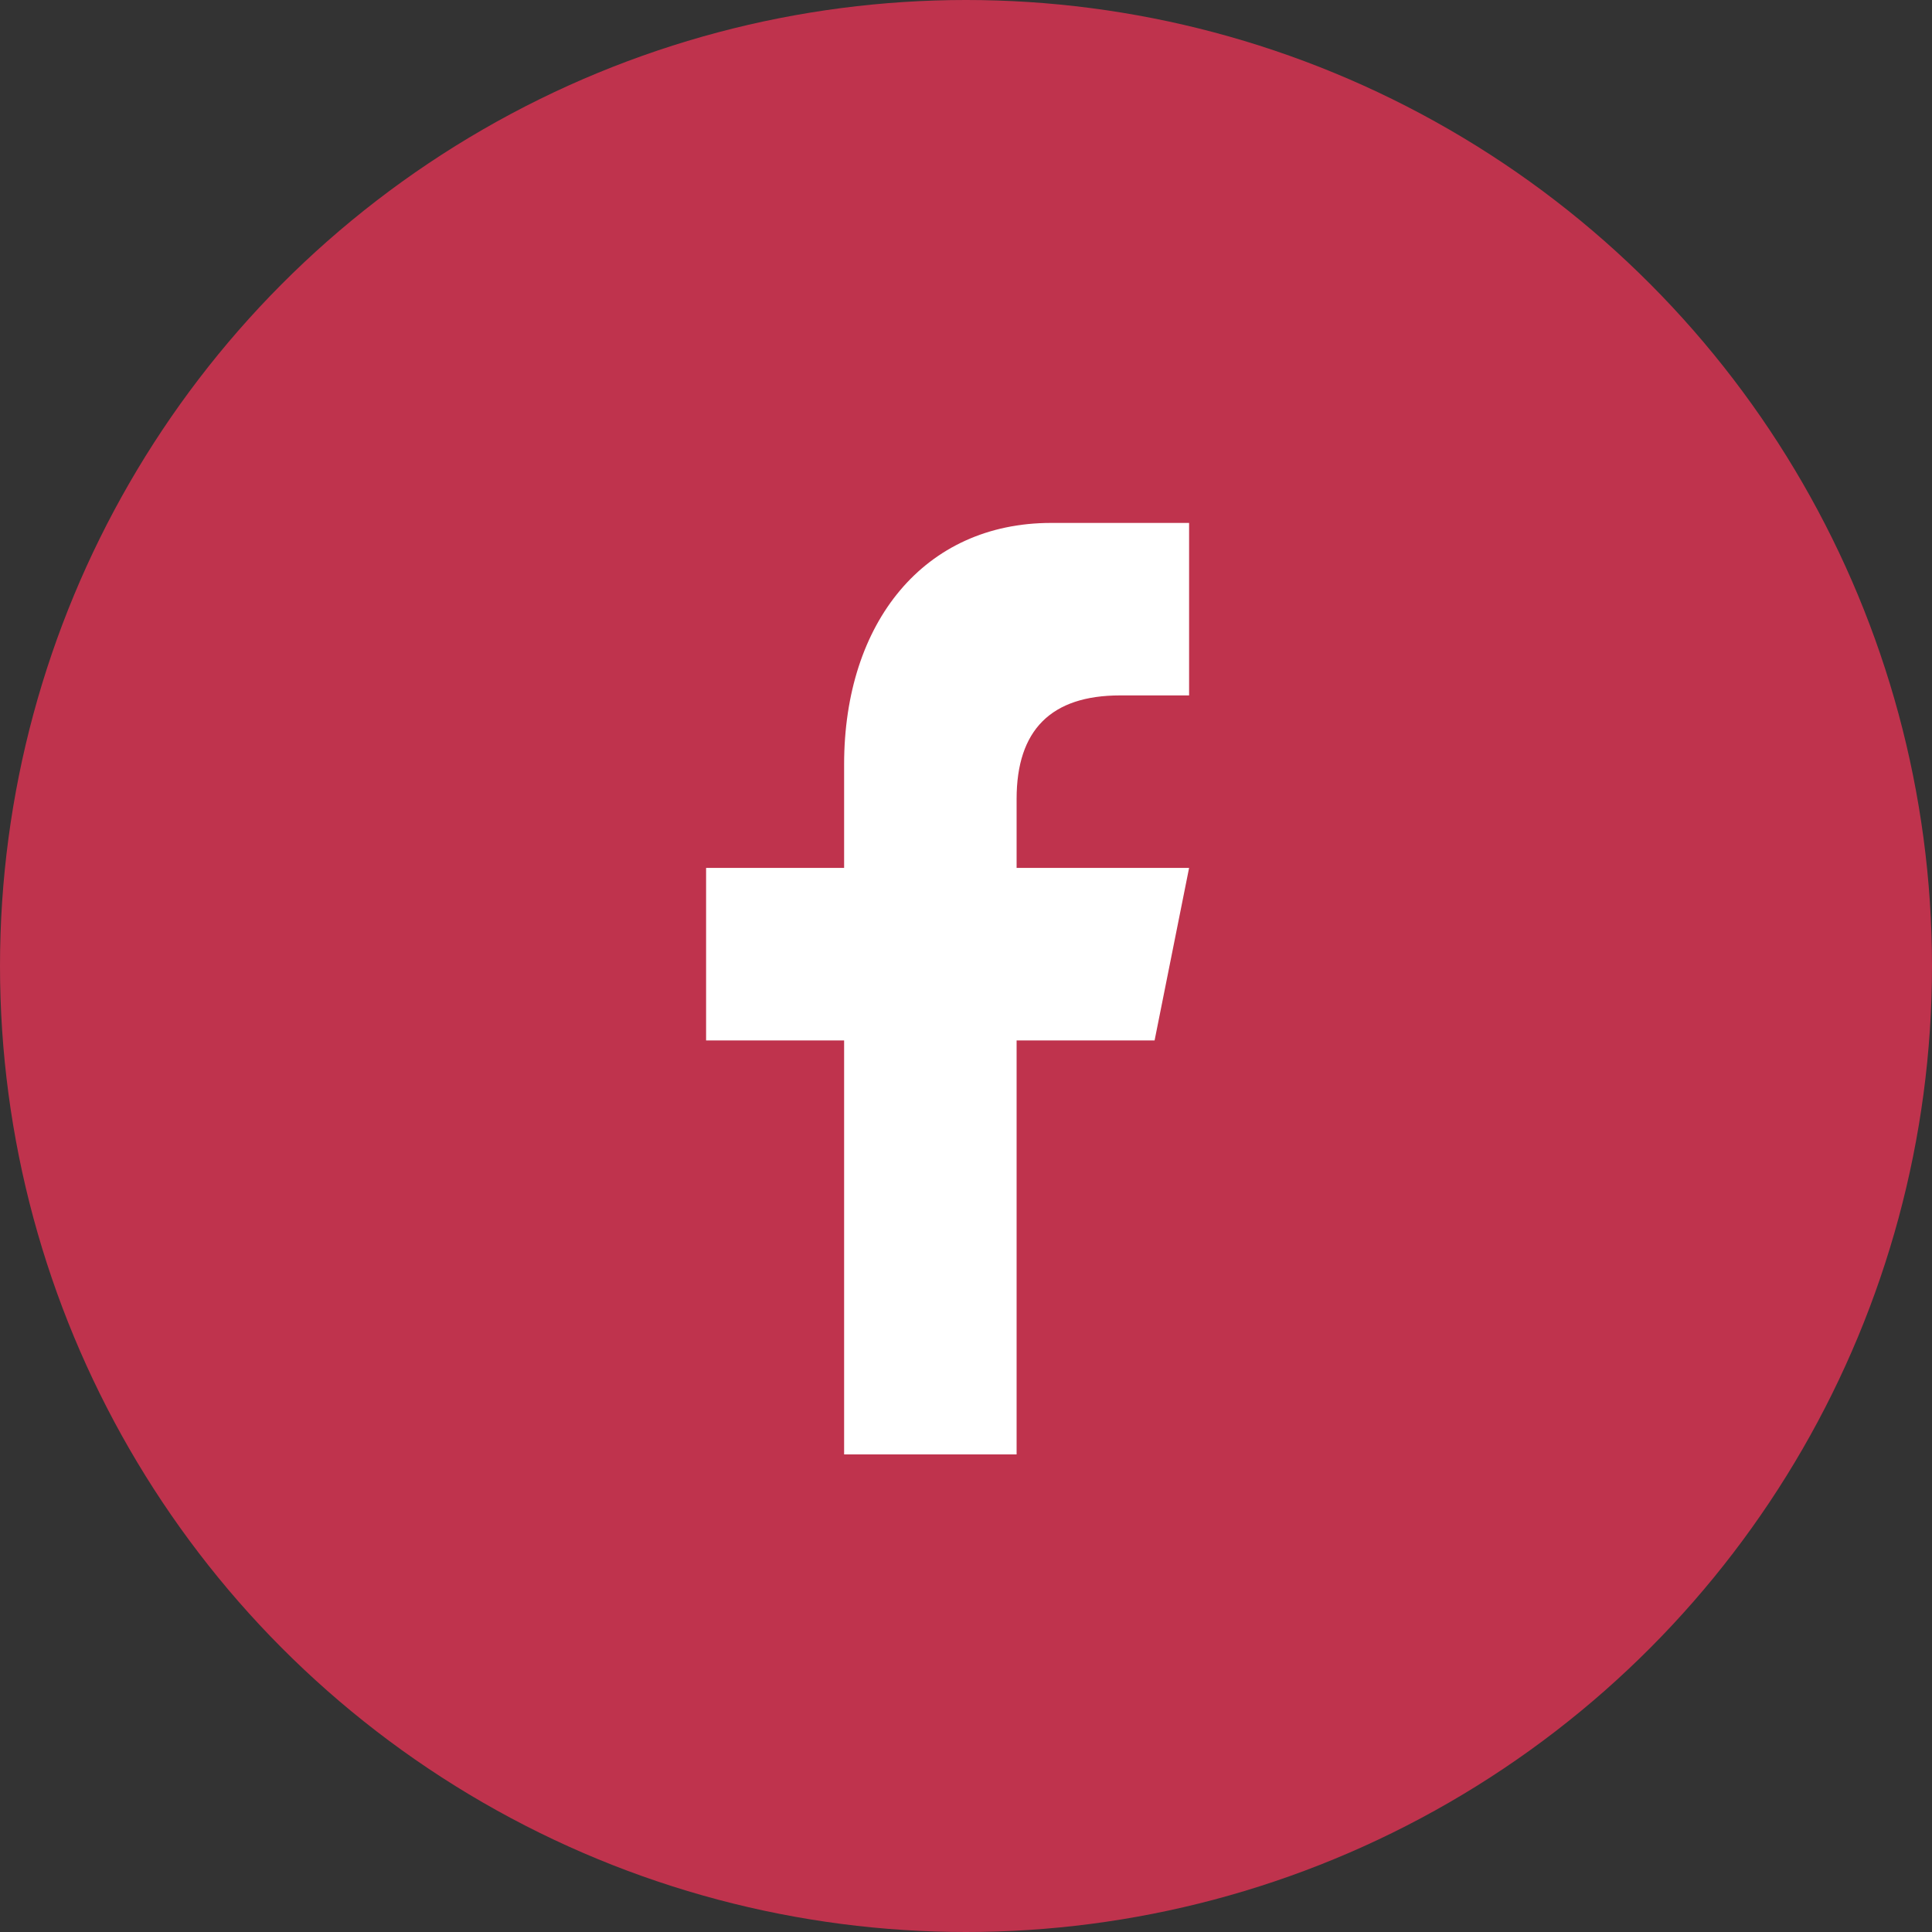 <svg width="57" height="57" viewBox="0 0 57 57" fill="none" xmlns="http://www.w3.org/2000/svg">
<rect x="0" y="0" width="57" height="57" fill="#333333" stroke="none"/>
<circle cx="28.5" cy="28.5" r="28.5" fill="#BF334D"/>
<path d="M29.993 42.91V30.696H34.064L35.082 25.606H29.993V23.571C29.993 21.535 31.013 20.517 33.046 20.517H35.082V15.428C34.064 15.428 32.802 15.428 31.011 15.428C27.27 15.428 24.904 18.36 24.904 22.553V25.606H20.832V30.696H24.904V42.91L29.993 42.91Z" fill="white"/>
</svg>
